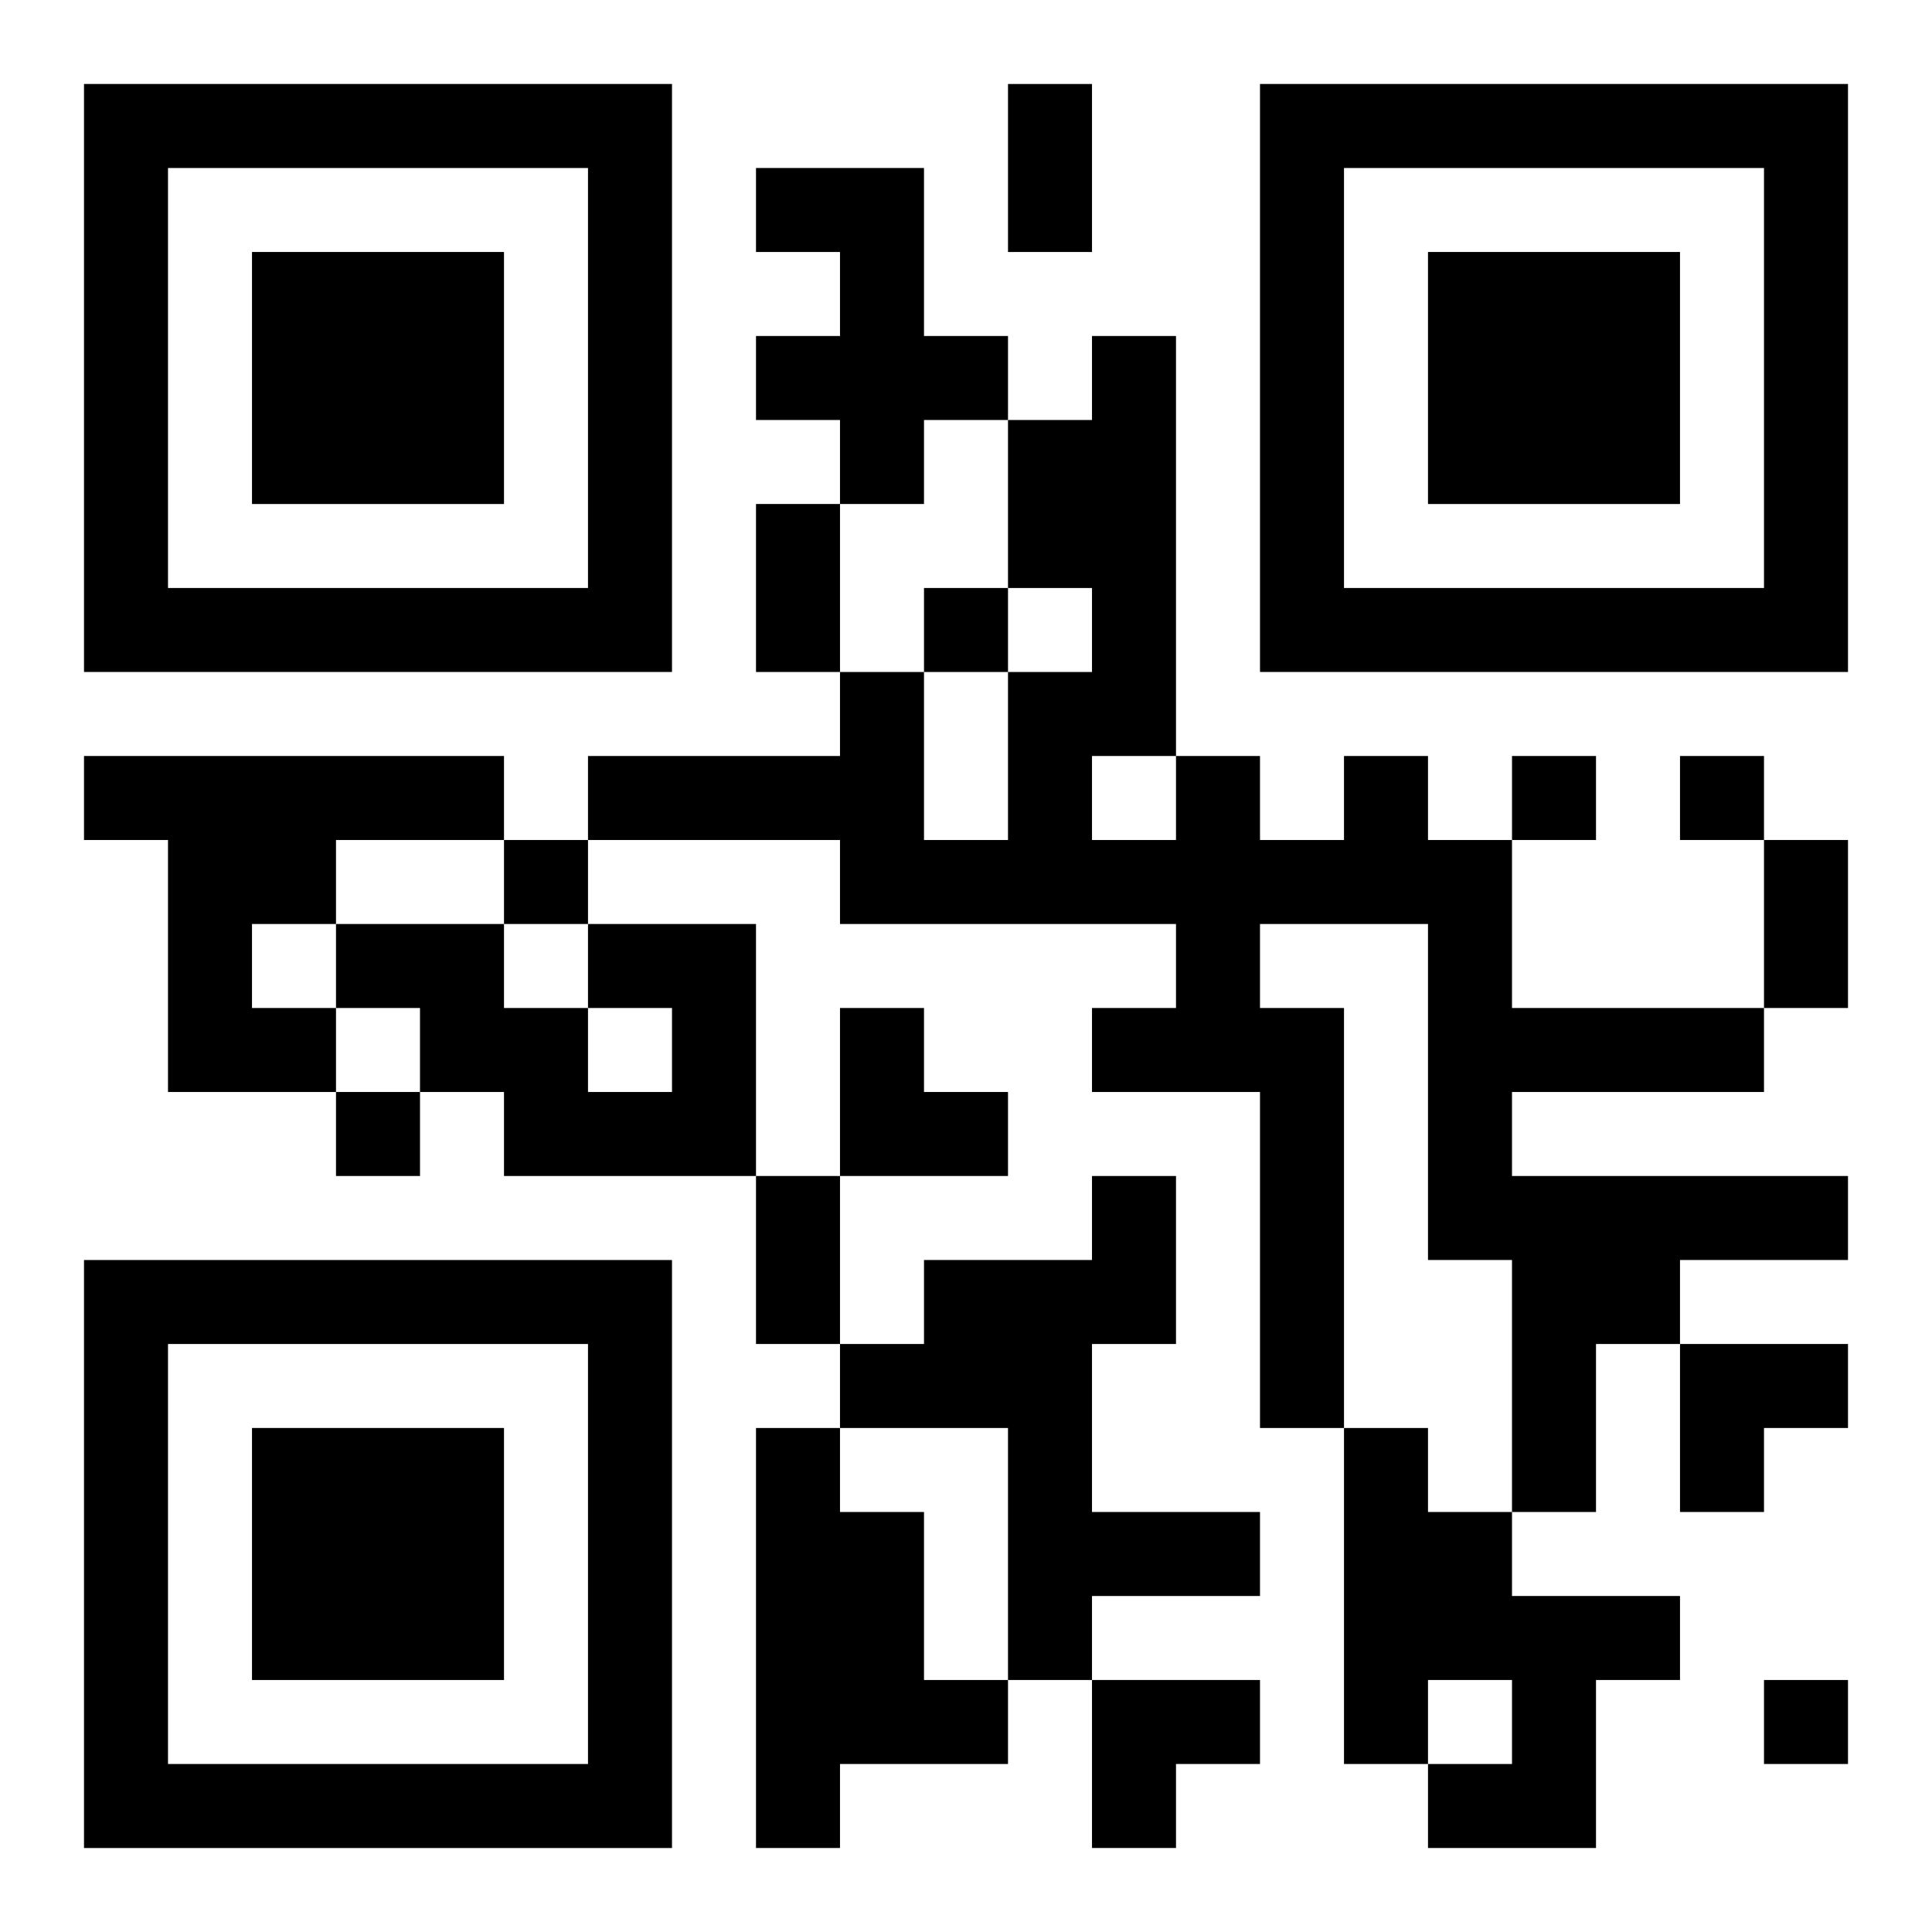 <?xml version="1.0" encoding="UTF-8"?>
<svg width="250" height="250" baseProfile="full" version="1.1" viewBox="-1 -1 23 23" xmlns="http://www.w3.org/2000/svg" xmlns:xlink="http://www.w3.org/1999/xlink"><symbol id="a"><path d="m0 7v7h7v-7h-7zm1 1h5v5h-5v-5zm1 1v3h3v-3h-3z"/></symbol><use y="-7" xlink:href="#a"/><use y="7" xlink:href="#a"/><use x="14" y="-7" xlink:href="#a"/><path d="m8 1h2v2h1v1h-1v1h-1v-1h-1v-1h1v-1h-1v-1m-8 7h5v1h-2v1h-1v1h1v1h-2v-3h-1v-1m15 0h1v1h1v2h3v1h-3v1h4v1h-2v1h-1v2h-1v-3h-1v-4h-2v1h1v5h-1v-4h-2v-1h1v-1h-4v-1h-3v-1h3v-1h1v2h1v-2h1v-1h-1v-2h1v-1h1v5h1v1h1v-1m-3 0v1h1v-1h-1m-6 2h2v3h-3v-1h-1v-1h-1v-1h2v1h1v1h1v-1h-1v-1m6 3h1v2h-1v2h2v1h-2v1h-1v-3h-2v-1h1v-1h2v-1m-4 3h1v1h1v2h1v1h-2v1h-1v-5m7 0h1v1h1v1h2v1h-1v2h-2v-1h1v-1h-1v1h-1v-4m-5-10v1h1v-1h-1m7 2v1h1v-1h-1m2 0v1h1v-1h-1m-14 1v1h1v-1h-1m-2 3v1h1v-1h-1m17 7v1h1v-1h-1m-9-19h1v2h-1v-2m-3 5h1v2h-1v-2m12 4h1v2h-1v-2m-12 4h1v2h-1v-2m1-2h1v1h1v1h-2zm10 4h2v1h-1v1h-1zm-7 4h2v1h-1v1h-1z"/></svg>
